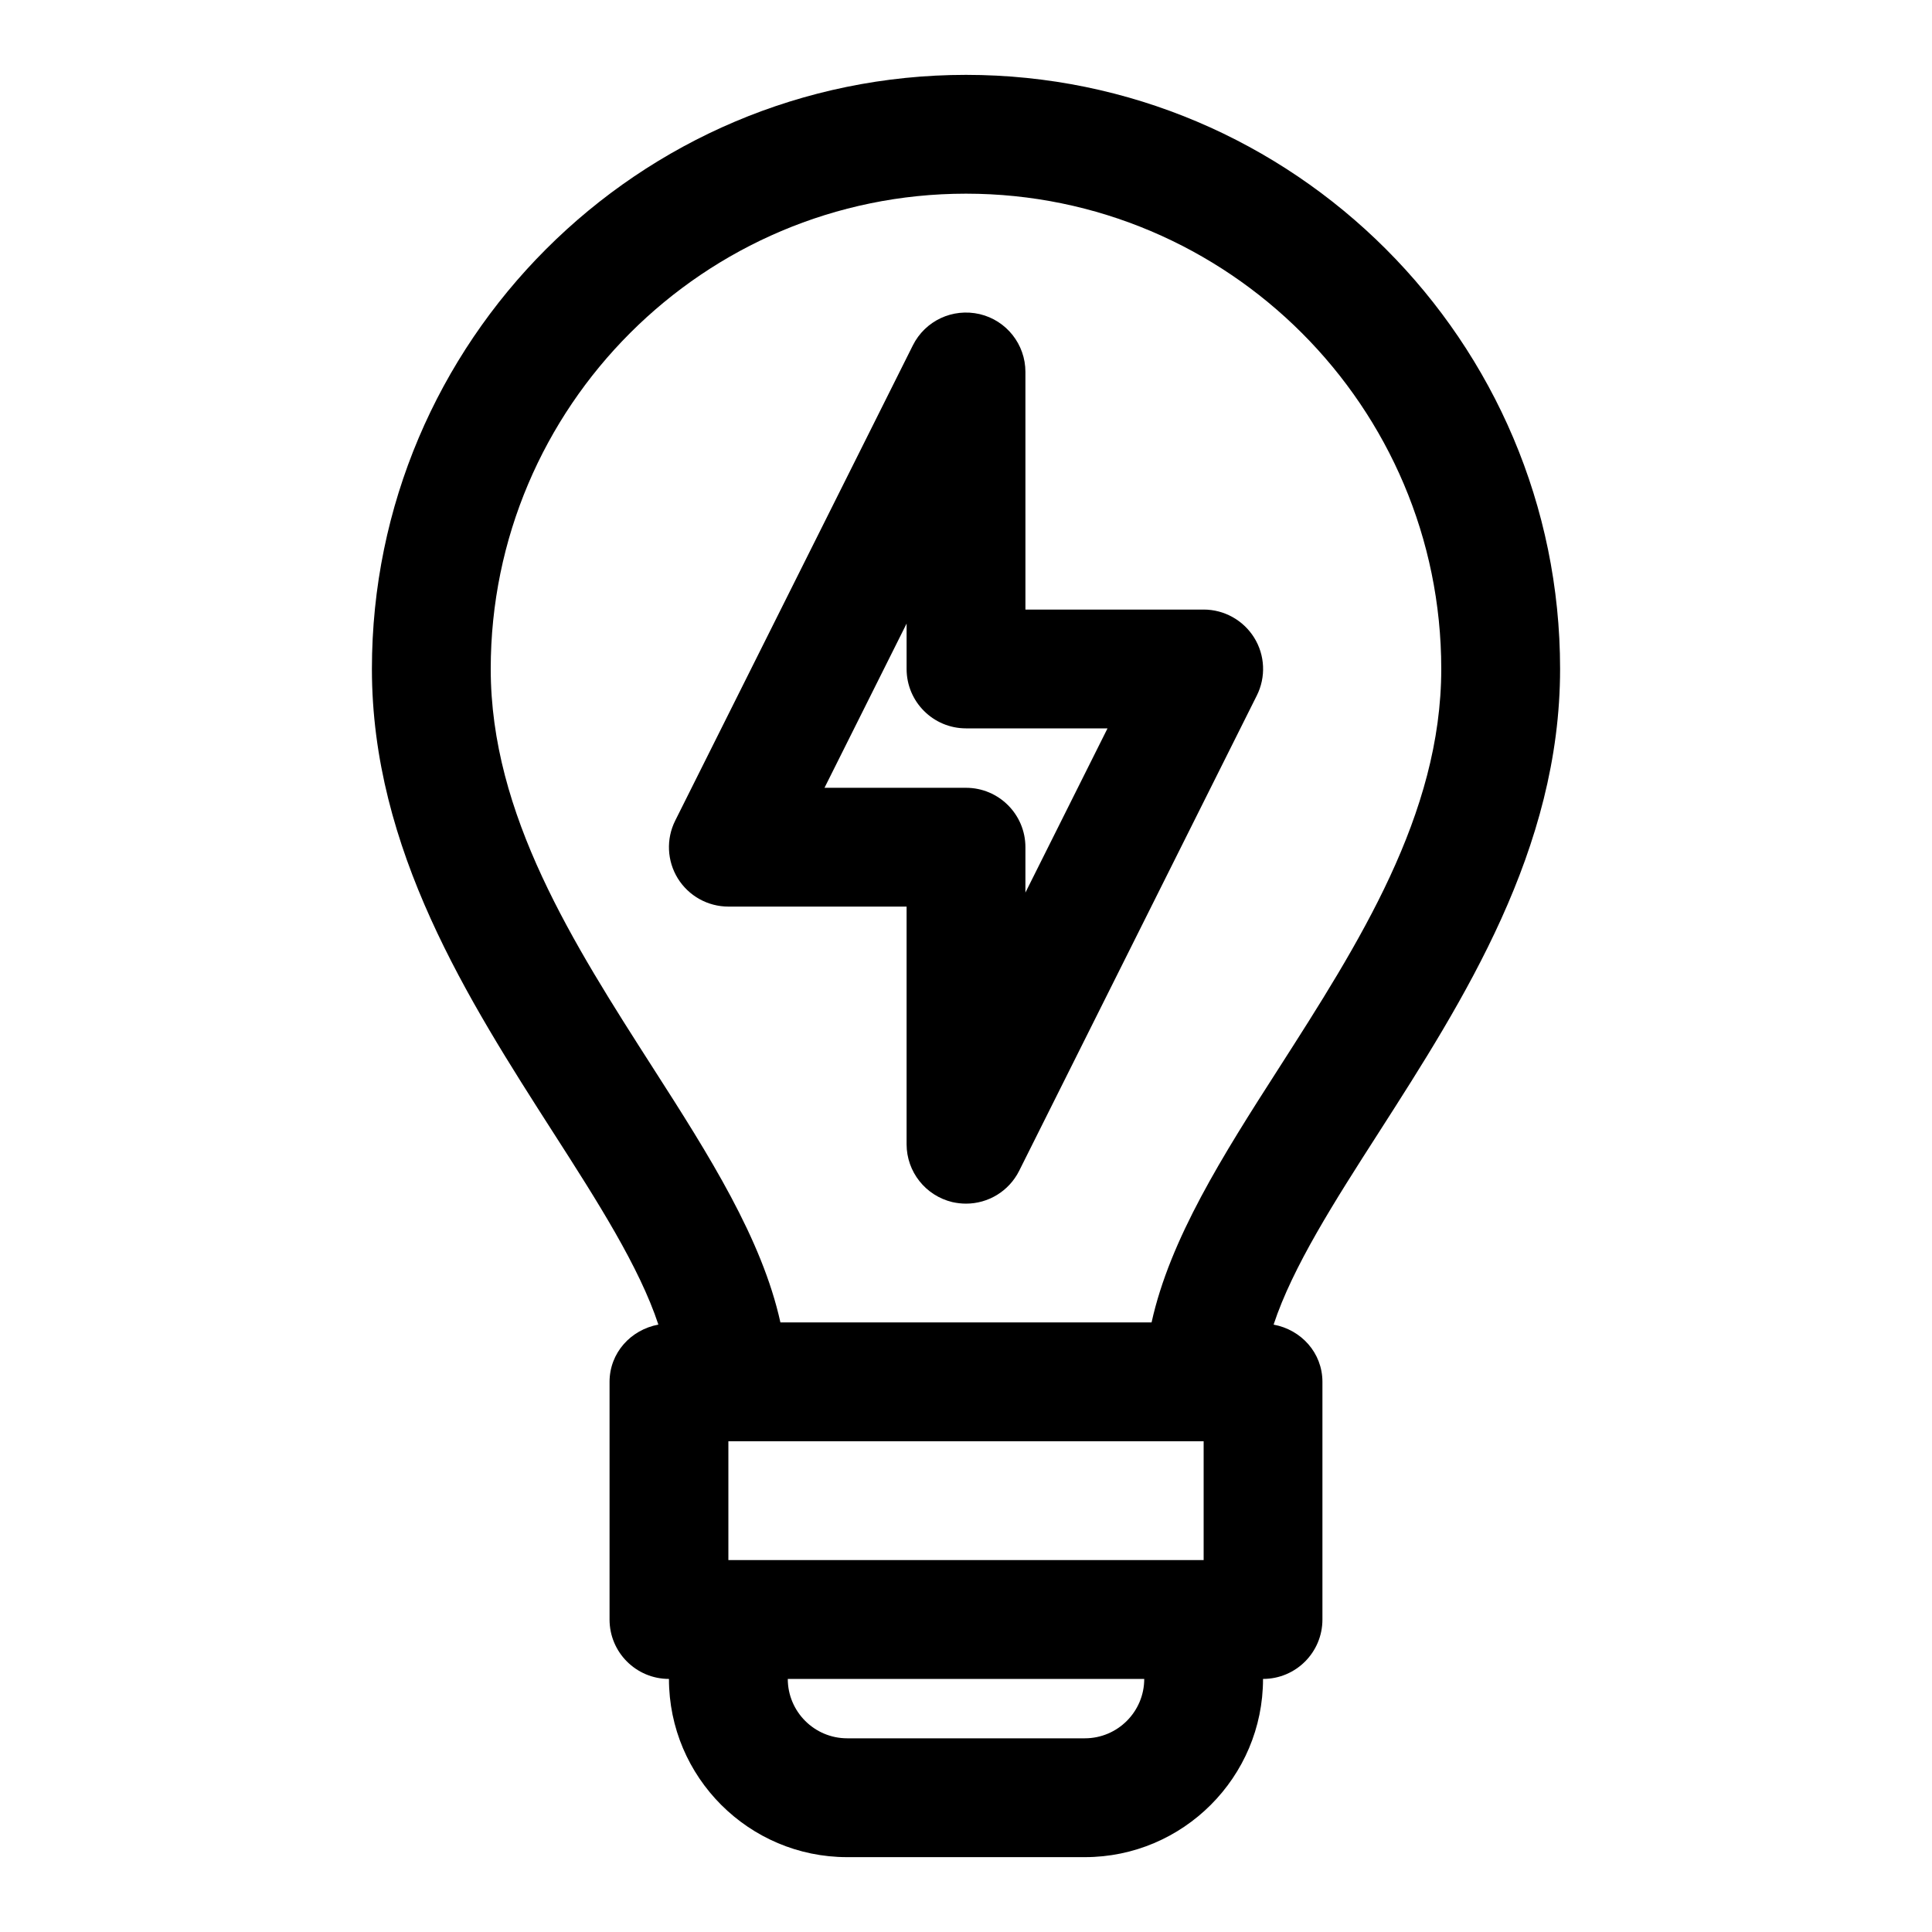 <?xml version="1.0" encoding="UTF-8"?>
<!-- The Best Svg Icon site in the world: iconSvg.co, Visit us! https://iconsvg.co -->
<svg fill="#000000" width="800px" height="800px" version="1.1" viewBox="144 144 512 512" xmlns="http://www.w3.org/2000/svg">
 <g>
  <path d="m557.44 321.28c0-86.812-70.629-157.44-157.44-157.44-86.809 0-157.44 70.629-157.44 157.44 0 47.879 25.535 87.711 48.066 122.87 11.684 18.199 22.828 35.645 27.852 50.883-7.305 1.355-12.941 7.481-12.941 15.18v62.977c0 8.707 7.055 15.742 15.742 15.742 0 26.039 21.191 47.23 47.23 47.23h62.977c26.039 0 47.23-21.191 47.23-47.23 8.707 0 15.742-7.039 15.742-15.742v-62.977c0-7.699-5.621-13.824-12.941-15.176 5.023-15.258 16.168-32.684 27.852-50.883 22.535-35.16 48.07-74.992 48.07-122.87zm-125.95 283.39h-62.977c-8.676 0-15.742-7.055-15.742-15.742h94.465c-0.004 8.688-7.059 15.742-15.746 15.742zm31.488-47.234h-125.95v-31.488h125.95zm-13.793-62.977h-98.367c-4.879-22.137-18.863-44.227-33.676-67.305-21.18-33.062-43.094-67.227-43.094-105.88 0-69.445 56.504-125.95 125.95-125.95 69.445 0 125.95 56.504 125.95 125.95 0 38.652-21.914 72.816-43.09 105.88-14.82 23.082-28.801 45.172-33.68 67.305z"/>
  <path d="m462.98 305.54h-47.23l-0.004-62.977c0-7.305-5.023-13.648-12.121-15.32-7.18-1.652-14.438 1.746-17.711 8.281l-62.977 125.95c-2.441 4.879-2.172 10.676 0.691 15.32 2.879 4.629 7.934 7.461 13.398 7.461h47.23v62.977c0 7.305 5.023 13.633 12.121 15.336 1.215 0.266 2.426 0.41 3.625 0.41 5.871 0 11.367-3.273 14.09-8.707l62.977-125.95c2.441-4.879 2.188-10.676-0.691-15.32-2.883-4.629-7.938-7.461-13.398-7.461zm-47.234 75.004v-12.027c0-8.691-7.055-15.742-15.742-15.742h-37.504l21.758-43.52v12.027c0 8.691 7.055 15.742 15.742 15.742h37.504z"/>
 </g>
</svg>